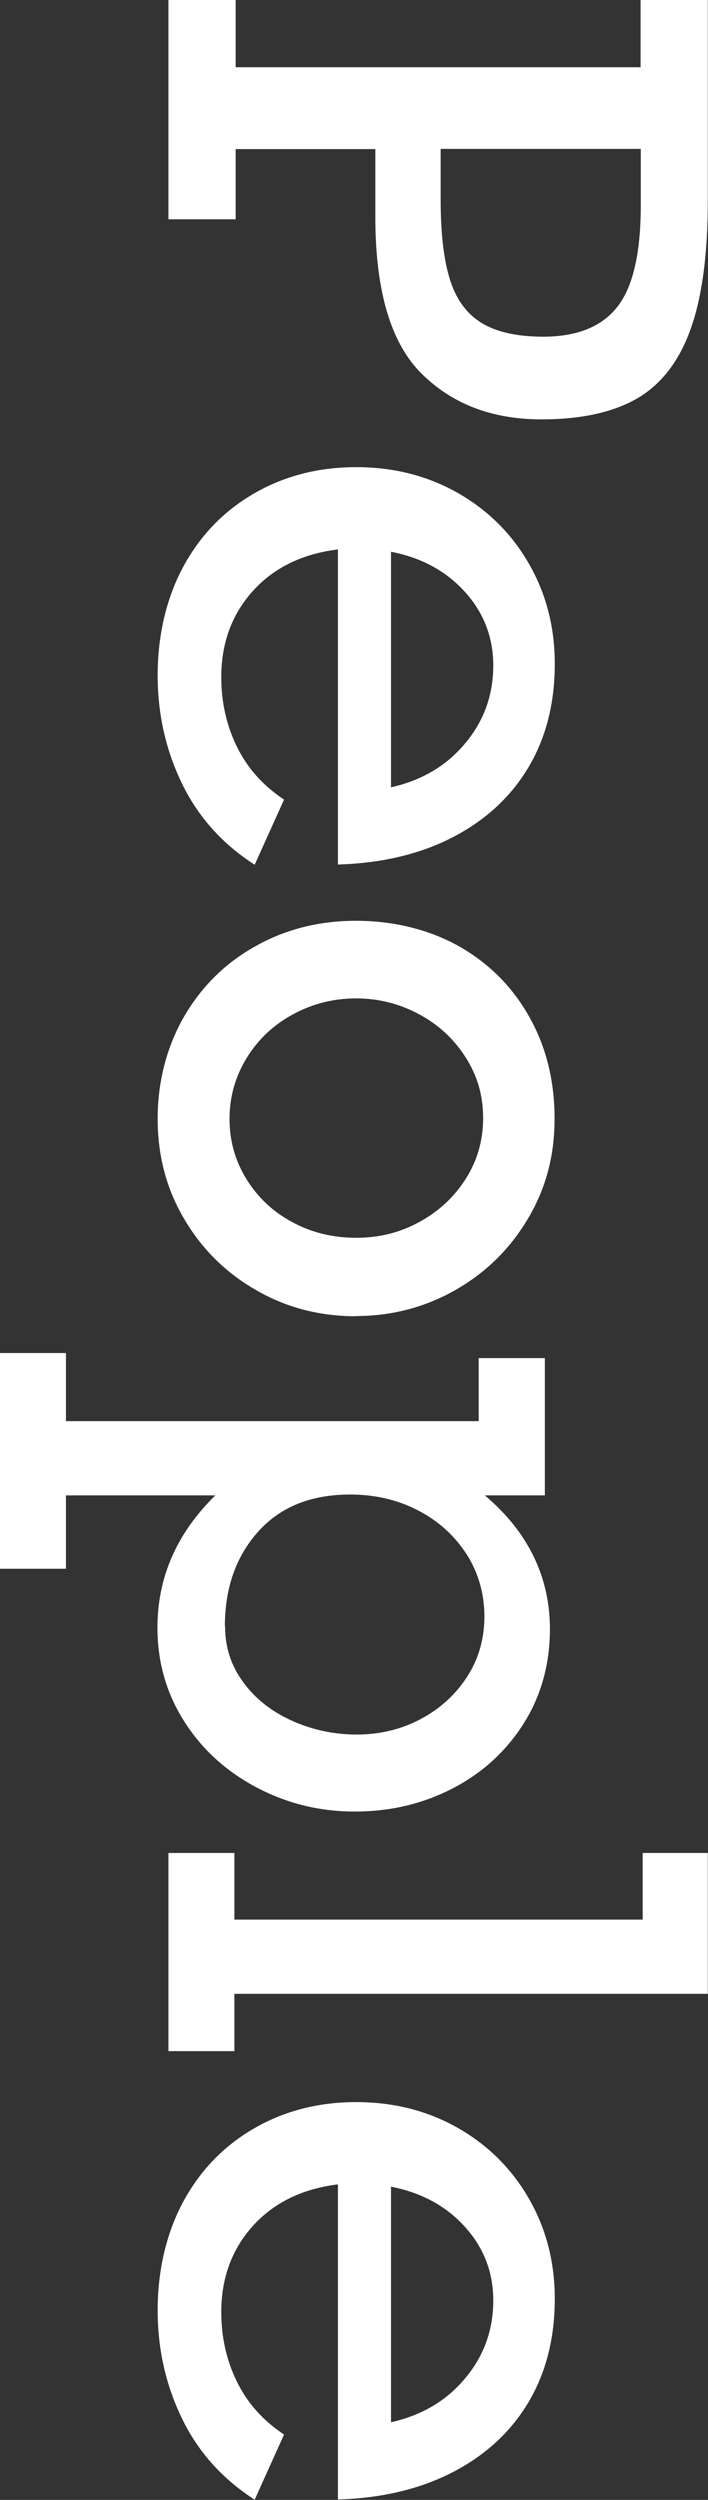 <?xml version="1.0" encoding="UTF-8"?>
<svg id="uuid-6a31ef7e-bb00-4f45-b559-b16f00a66a69" data-name="レイヤー_2" xmlns="http://www.w3.org/2000/svg" viewBox="0 0 33.5 118.21">
  <rect x="0" y="0" width="33.5" height="118.21" fill="#333333" stroke="none"/>
  <g id="uuid-cf81e54f-22a7-4951-bdc9-8649ace07966" data-name="Layout">
    <g>
      <path d="M25.62,19.83c-2.33,0-4.21-.72-5.66-2.15-1.45-1.43-2.18-3.86-2.2-7.28v-3.35h-6.61v3.32h-3.18V0h3.18v3.18h19.16V0h3.18v9.5c0,2.56-.28,4.6-.83,6.11-.55,1.51-1.4,2.59-2.53,3.24s-2.64.98-4.51.98ZM25.71,15.92c1.59,0,2.76-.47,3.5-1.41.74-.94,1.11-2.54,1.11-4.81v-2.66h-9.47v2.39c0,1.57.14,2.82.43,3.76.29.94.78,1.63,1.49,2.07.71.44,1.68.66,2.94.66Z" fill="#fff"/>
      <path d="M15.99,40.9v-14.92c-1.71.21-3.05.88-4.04,1.98-.99,1.11-1.48,2.46-1.48,4.06,0,1.17.24,2.26.73,3.27s1.23,1.85,2.24,2.52l-1.39,3.08c-1.51-.97-2.66-2.24-3.43-3.82-.77-1.58-1.16-3.29-1.16-5.14s.4-3.62,1.2-5.11c.8-1.49,1.92-2.65,3.35-3.48,1.43-.83,3.05-1.25,4.84-1.25s3.39.41,4.83,1.23c1.43.82,2.55,1.94,3.36,3.36.81,1.42,1.21,2.99,1.21,4.71,0,1.87-.42,3.51-1.25,4.9s-2.02,2.49-3.56,3.29-3.36,1.24-5.46,1.3ZM23.34,31.47c0-1.32-.44-2.48-1.33-3.47-.89-.99-2.06-1.63-3.51-1.91v11.14c1.46-.33,2.63-1.02,3.51-2.08.89-1.06,1.33-2.29,1.33-3.68Z" fill="#fff"/>
      <path d="M16.85,62.24c-1.73,0-3.31-.41-4.74-1.24-1.43-.82-2.57-1.95-3.4-3.37-.84-1.42-1.25-3-1.25-4.73s.42-3.39,1.25-4.83c.83-1.43,1.97-2.55,3.4-3.34,1.43-.8,3.01-1.19,4.74-1.19s3.42.4,4.84,1.19c1.42.8,2.54,1.91,3.34,3.33.81,1.42,1.21,3.04,1.21,4.84s-.43,3.34-1.28,4.76-2,2.54-3.43,3.35c-1.43.81-3,1.22-4.69,1.22ZM10.86,52.91c0,1.04.27,1.99.81,2.86s1.27,1.55,2.18,2.03c.91.49,1.91.73,3,.73s2.05-.24,2.96-.73c.91-.49,1.65-1.16,2.21-2.03.56-.87.84-1.83.84-2.9s-.27-1.99-.82-2.86-1.28-1.55-2.21-2.05c-.93-.5-1.92-.75-2.98-.75s-2.06.25-2.98.75c-.93.5-1.66,1.19-2.2,2.07s-.81,1.84-.81,2.88Z" fill="#fff"/>
      <path d="M16.78,85.66c-1.66,0-3.21-.38-4.66-1.15-1.45-.77-2.59-1.82-3.42-3.14-.84-1.33-1.25-2.8-1.25-4.41,0-2.38.92-4.47,2.74-6.25H3.12v3.47H0v-10.2h3.12v3.22h19.53v-2.98h3.13v6.49h-2.84c1.04.88,1.81,1.85,2.32,2.91.51,1.06.76,2.2.76,3.4,0,1.68-.42,3.18-1.25,4.49-.83,1.31-1.95,2.33-3.36,3.06-1.41.73-2.95,1.09-4.62,1.09ZM10.65,76.91c0,.97.28,1.85.85,2.62.56.78,1.33,1.39,2.3,1.83.97.44,2,.66,3.08.66s2.1-.24,3.02-.73c.92-.49,1.65-1.15,2.2-2,.55-.85.82-1.8.82-2.86s-.29-2.1-.87-2.98c-.58-.88-1.35-1.56-2.31-2.05s-2.02-.73-3.17-.73c-1.85,0-3.3.58-4.35,1.75-1.05,1.17-1.58,2.66-1.58,4.48Z" fill="#fff"/>
      <path d="M11.09,96.99h-3.12v-9.37h3.12v3.15h19.32v-3.15h3.08v6.66H11.09v2.71Z" fill="#fff"/>
      <path d="M15.99,118.21v-14.92c-1.71.21-3.05.88-4.04,1.98-.99,1.11-1.48,2.46-1.48,4.06,0,1.17.24,2.26.73,3.27s1.23,1.85,2.24,2.52l-1.39,3.08c-1.51-.97-2.66-2.24-3.43-3.82-.77-1.58-1.16-3.29-1.16-5.14s.4-3.62,1.2-5.11c.8-1.49,1.92-2.65,3.35-3.48,1.43-.83,3.05-1.25,4.84-1.25s3.39.41,4.83,1.23c1.43.82,2.55,1.94,3.36,3.36.81,1.42,1.21,2.99,1.21,4.71,0,1.87-.42,3.51-1.25,4.9s-2.02,2.49-3.56,3.29-3.36,1.24-5.46,1.3ZM23.34,108.78c0-1.32-.44-2.48-1.33-3.47-.89-.99-2.06-1.63-3.51-1.91v11.14c1.46-.33,2.63-1.02,3.51-2.08.89-1.06,1.33-2.29,1.33-3.68Z" fill="#fff"/>
    </g>
  </g>
</svg>